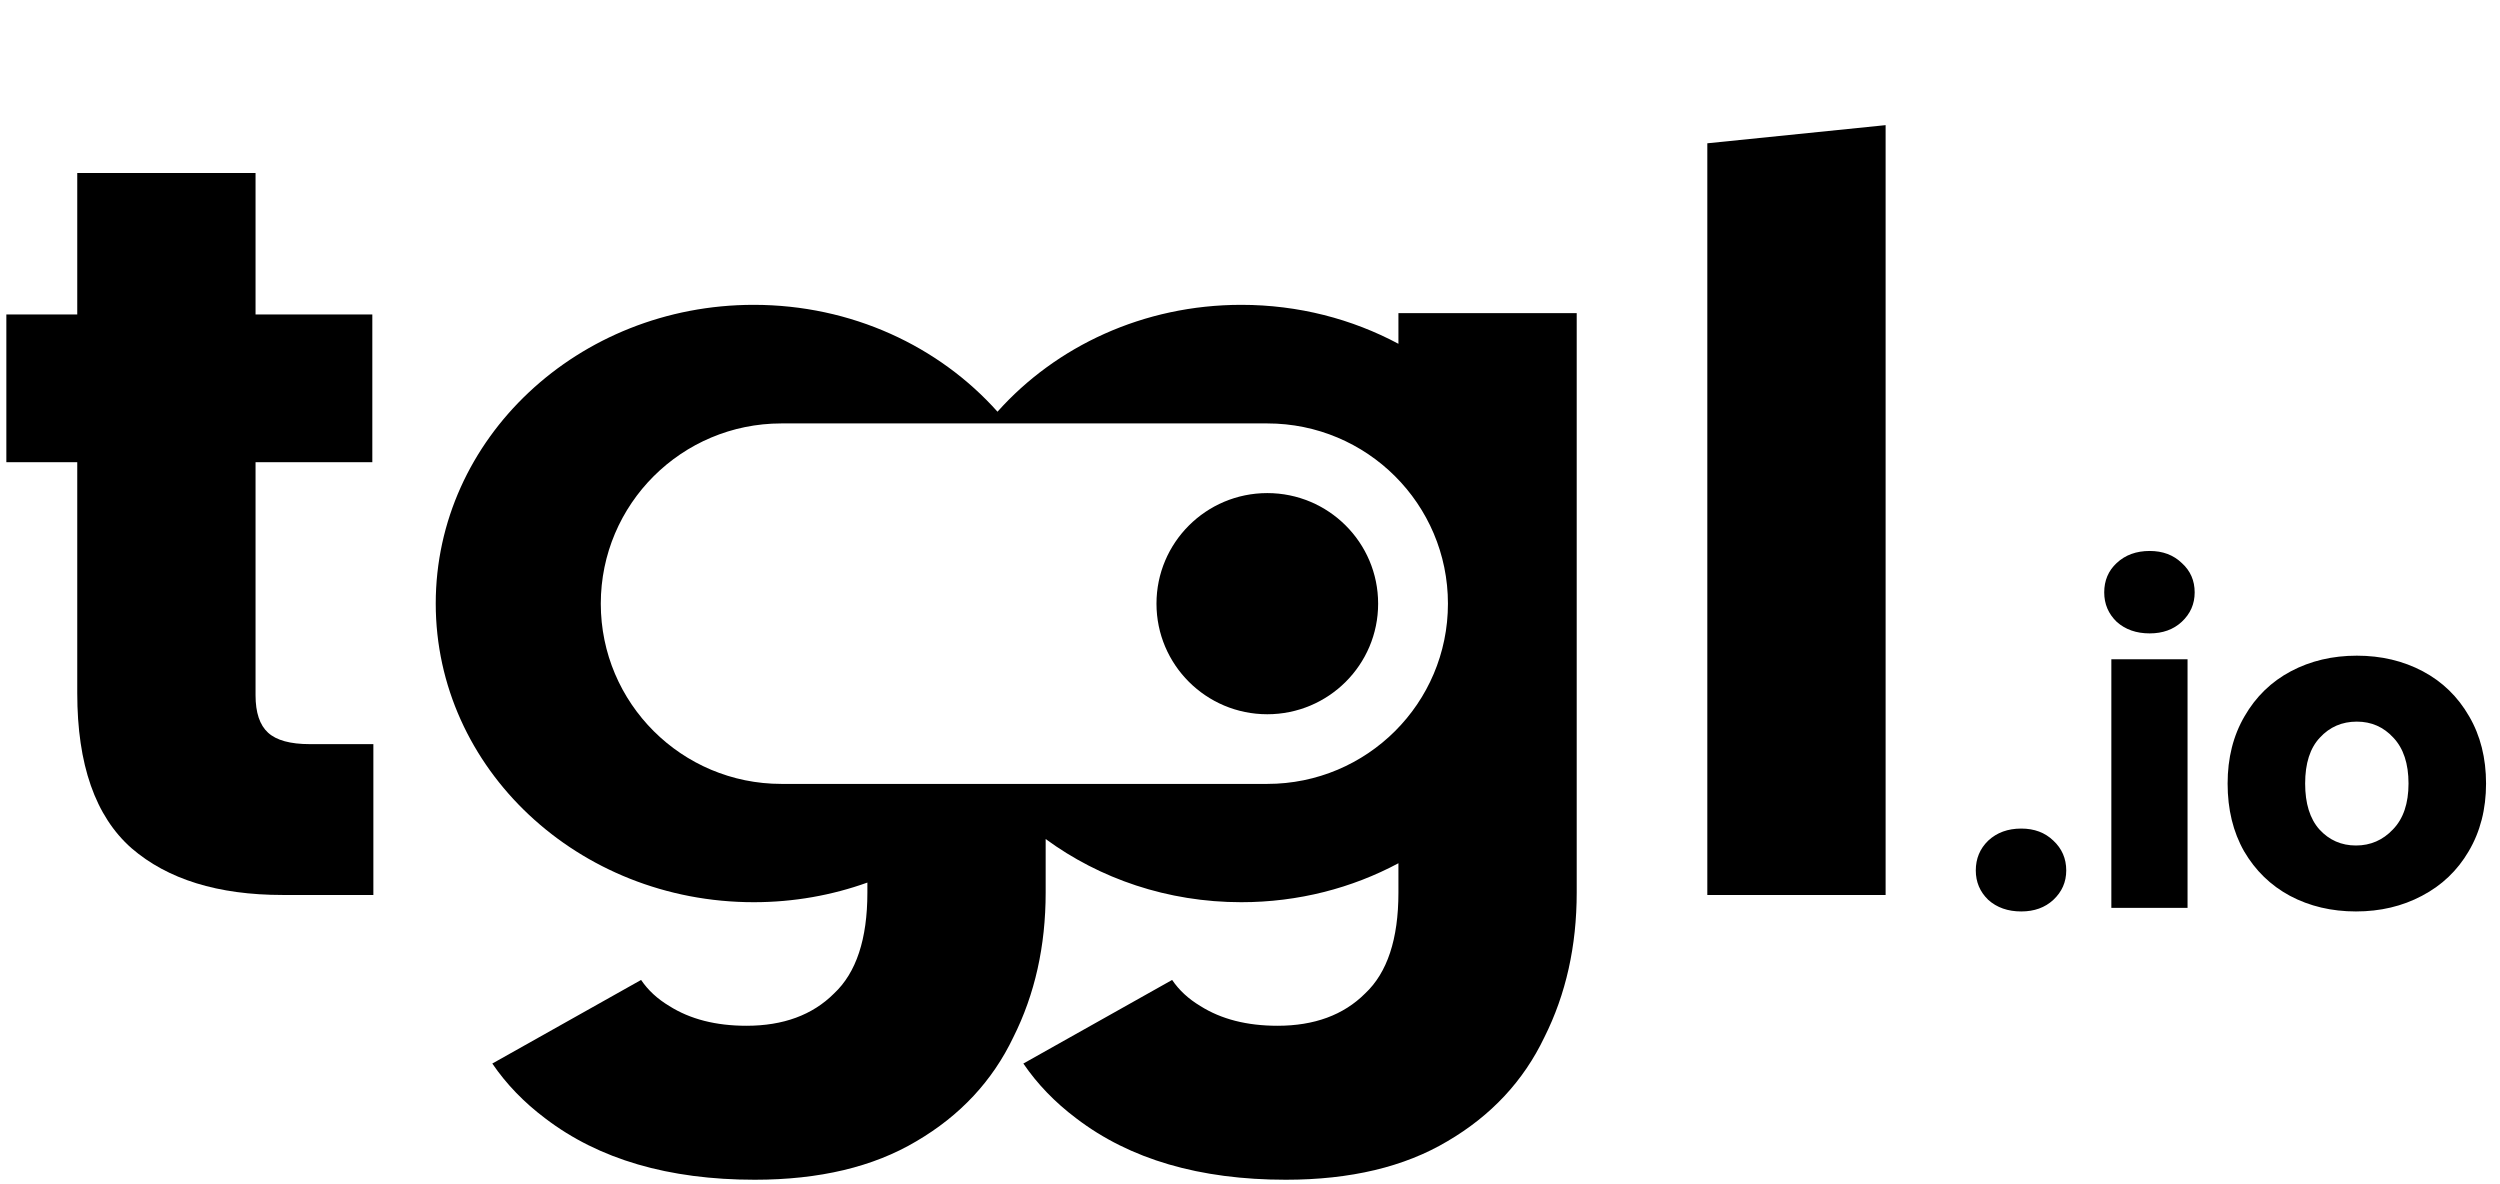 <svg width="380" height="180" viewBox="0 0 380 180" fill="none" xmlns="http://www.w3.org/2000/svg">
<g clip-path="url(#clip0_966_1303)">
<path d="M209.476 91.758C209.476 101.041 201.934 108.566 192.63 108.566C183.327 108.566 175.785 101.041 175.785 91.758C175.785 82.475 183.327 74.949 192.63 74.949C201.934 74.949 209.476 82.475 209.476 91.758Z" fill="currentColor"/>
<path fill-rule="evenodd" clip-rule="evenodd" d="M158.941 135.677C158.941 143.794 157.304 151.12 154.028 157.656C150.859 164.298 145.946 169.569 139.29 173.469C132.74 177.37 124.552 179.32 114.726 179.32C101.626 179.32 91.008 176.21 82.873 169.99C79.642 167.562 76.961 164.785 74.83 161.659L97.446 148.951C98.497 150.511 99.926 151.832 101.731 152.913C104.901 154.916 108.81 155.917 113.458 155.917C119.058 155.917 123.495 154.283 126.77 151.015C130.151 147.852 131.842 142.74 131.842 135.677V134.15C126.477 136.078 120.654 137.135 114.568 137.135C87.873 137.135 66.232 116.809 66.232 91.735C66.232 66.661 87.873 46.335 114.568 46.335C129.446 46.335 142.754 52.648 151.62 62.579C160.487 52.648 173.795 46.335 188.673 46.335C197.362 46.335 205.515 48.488 212.561 52.257V47.6H239.66V135.677C239.66 143.794 238.023 151.12 234.748 157.656C231.578 164.298 226.665 169.569 220.009 173.469C213.459 177.37 205.271 179.32 195.446 179.32C182.345 179.32 171.727 176.21 163.592 169.99C160.361 167.562 157.68 164.785 155.549 161.659L178.165 148.951C179.216 150.511 180.645 151.832 182.45 152.913C185.62 154.916 189.529 155.917 194.178 155.917C199.777 155.917 204.215 154.283 207.49 151.015C210.871 147.852 212.561 142.74 212.561 135.677V131.212C205.515 134.982 197.362 137.135 188.673 137.135C177.461 137.135 167.141 133.549 158.941 127.532V135.677ZM192.63 64.361H118.777C103.613 64.361 91.32 76.627 91.32 91.758C91.32 106.888 103.613 119.154 118.777 119.154H192.63C207.794 119.154 220.087 106.888 220.087 91.758C220.087 76.627 207.794 64.361 192.63 64.361Z" fill="currentColor"/>
<path d="M56.752 113.108V136.036H42.964C33.138 136.036 25.477 133.664 19.983 128.92C14.489 124.071 11.742 116.218 11.742 105.359V70.255H0.965V47.801H11.742V26.296H38.843V47.801H56.593V70.255H38.843V105.676C38.843 108.311 39.477 110.209 40.745 111.368C42.013 112.528 44.126 113.108 47.084 113.108H56.752Z" fill="currentColor"/>
<path d="M286.613 19.022V136.036H259.512V21.78L286.613 19.022Z" fill="currentColor"/>
<path d="M307.228 138.54C305.197 138.54 303.526 137.953 302.216 136.779C300.952 135.559 300.32 134.069 300.32 132.308C300.32 130.502 300.952 128.99 302.216 127.771C303.526 126.551 305.197 125.942 307.228 125.942C309.215 125.942 310.841 126.551 312.105 127.771C313.414 128.99 314.069 130.502 314.069 132.308C314.069 134.069 313.414 135.559 312.105 136.779C310.841 137.953 309.215 138.54 307.228 138.54ZM326.75 96.276C324.718 96.276 323.047 95.689 321.738 94.516C320.474 93.296 319.841 91.806 319.841 90.045C319.841 88.239 320.474 86.749 321.738 85.575C323.047 84.356 324.718 83.746 326.75 83.746C328.736 83.746 330.362 84.356 331.626 85.575C332.936 86.749 333.59 88.239 333.59 90.045C333.59 91.806 332.936 93.296 331.626 94.516C330.362 95.689 328.736 96.276 326.75 96.276ZM332.507 100.205V137.998H320.925V100.205H332.507ZM358.103 138.54C354.401 138.54 351.059 137.749 348.079 136.169C345.144 134.589 342.819 132.331 341.103 129.396C339.432 126.461 338.597 123.03 338.597 119.101C338.597 115.218 339.455 111.809 341.171 108.874C342.887 105.894 345.235 103.614 348.215 102.033C351.195 100.453 354.536 99.663 358.239 99.663C361.941 99.663 365.282 100.453 368.263 102.033C371.243 103.614 373.591 105.894 375.306 108.874C377.022 111.809 377.88 115.218 377.88 119.101C377.88 122.984 377 126.416 375.239 129.396C373.523 132.331 371.152 134.589 368.127 136.169C365.147 137.749 361.806 138.54 358.103 138.54ZM358.103 128.516C360.316 128.516 362.189 127.703 363.725 126.077C365.305 124.452 366.095 122.126 366.095 119.101C366.095 116.076 365.328 113.751 363.792 112.125C362.302 110.5 360.451 109.687 358.239 109.687C355.981 109.687 354.107 110.5 352.617 112.125C351.127 113.705 350.382 116.031 350.382 119.101C350.382 122.126 351.104 124.452 352.549 126.077C354.039 127.703 355.891 128.516 358.103 128.516Z" fill="currentColor"/>
</g>
<defs>
<clipPath id="clip0_966_1303">
<rect width="379" height="180" fill="white" transform="translate(0.967)"/>
</clipPath>
</defs>
</svg>
